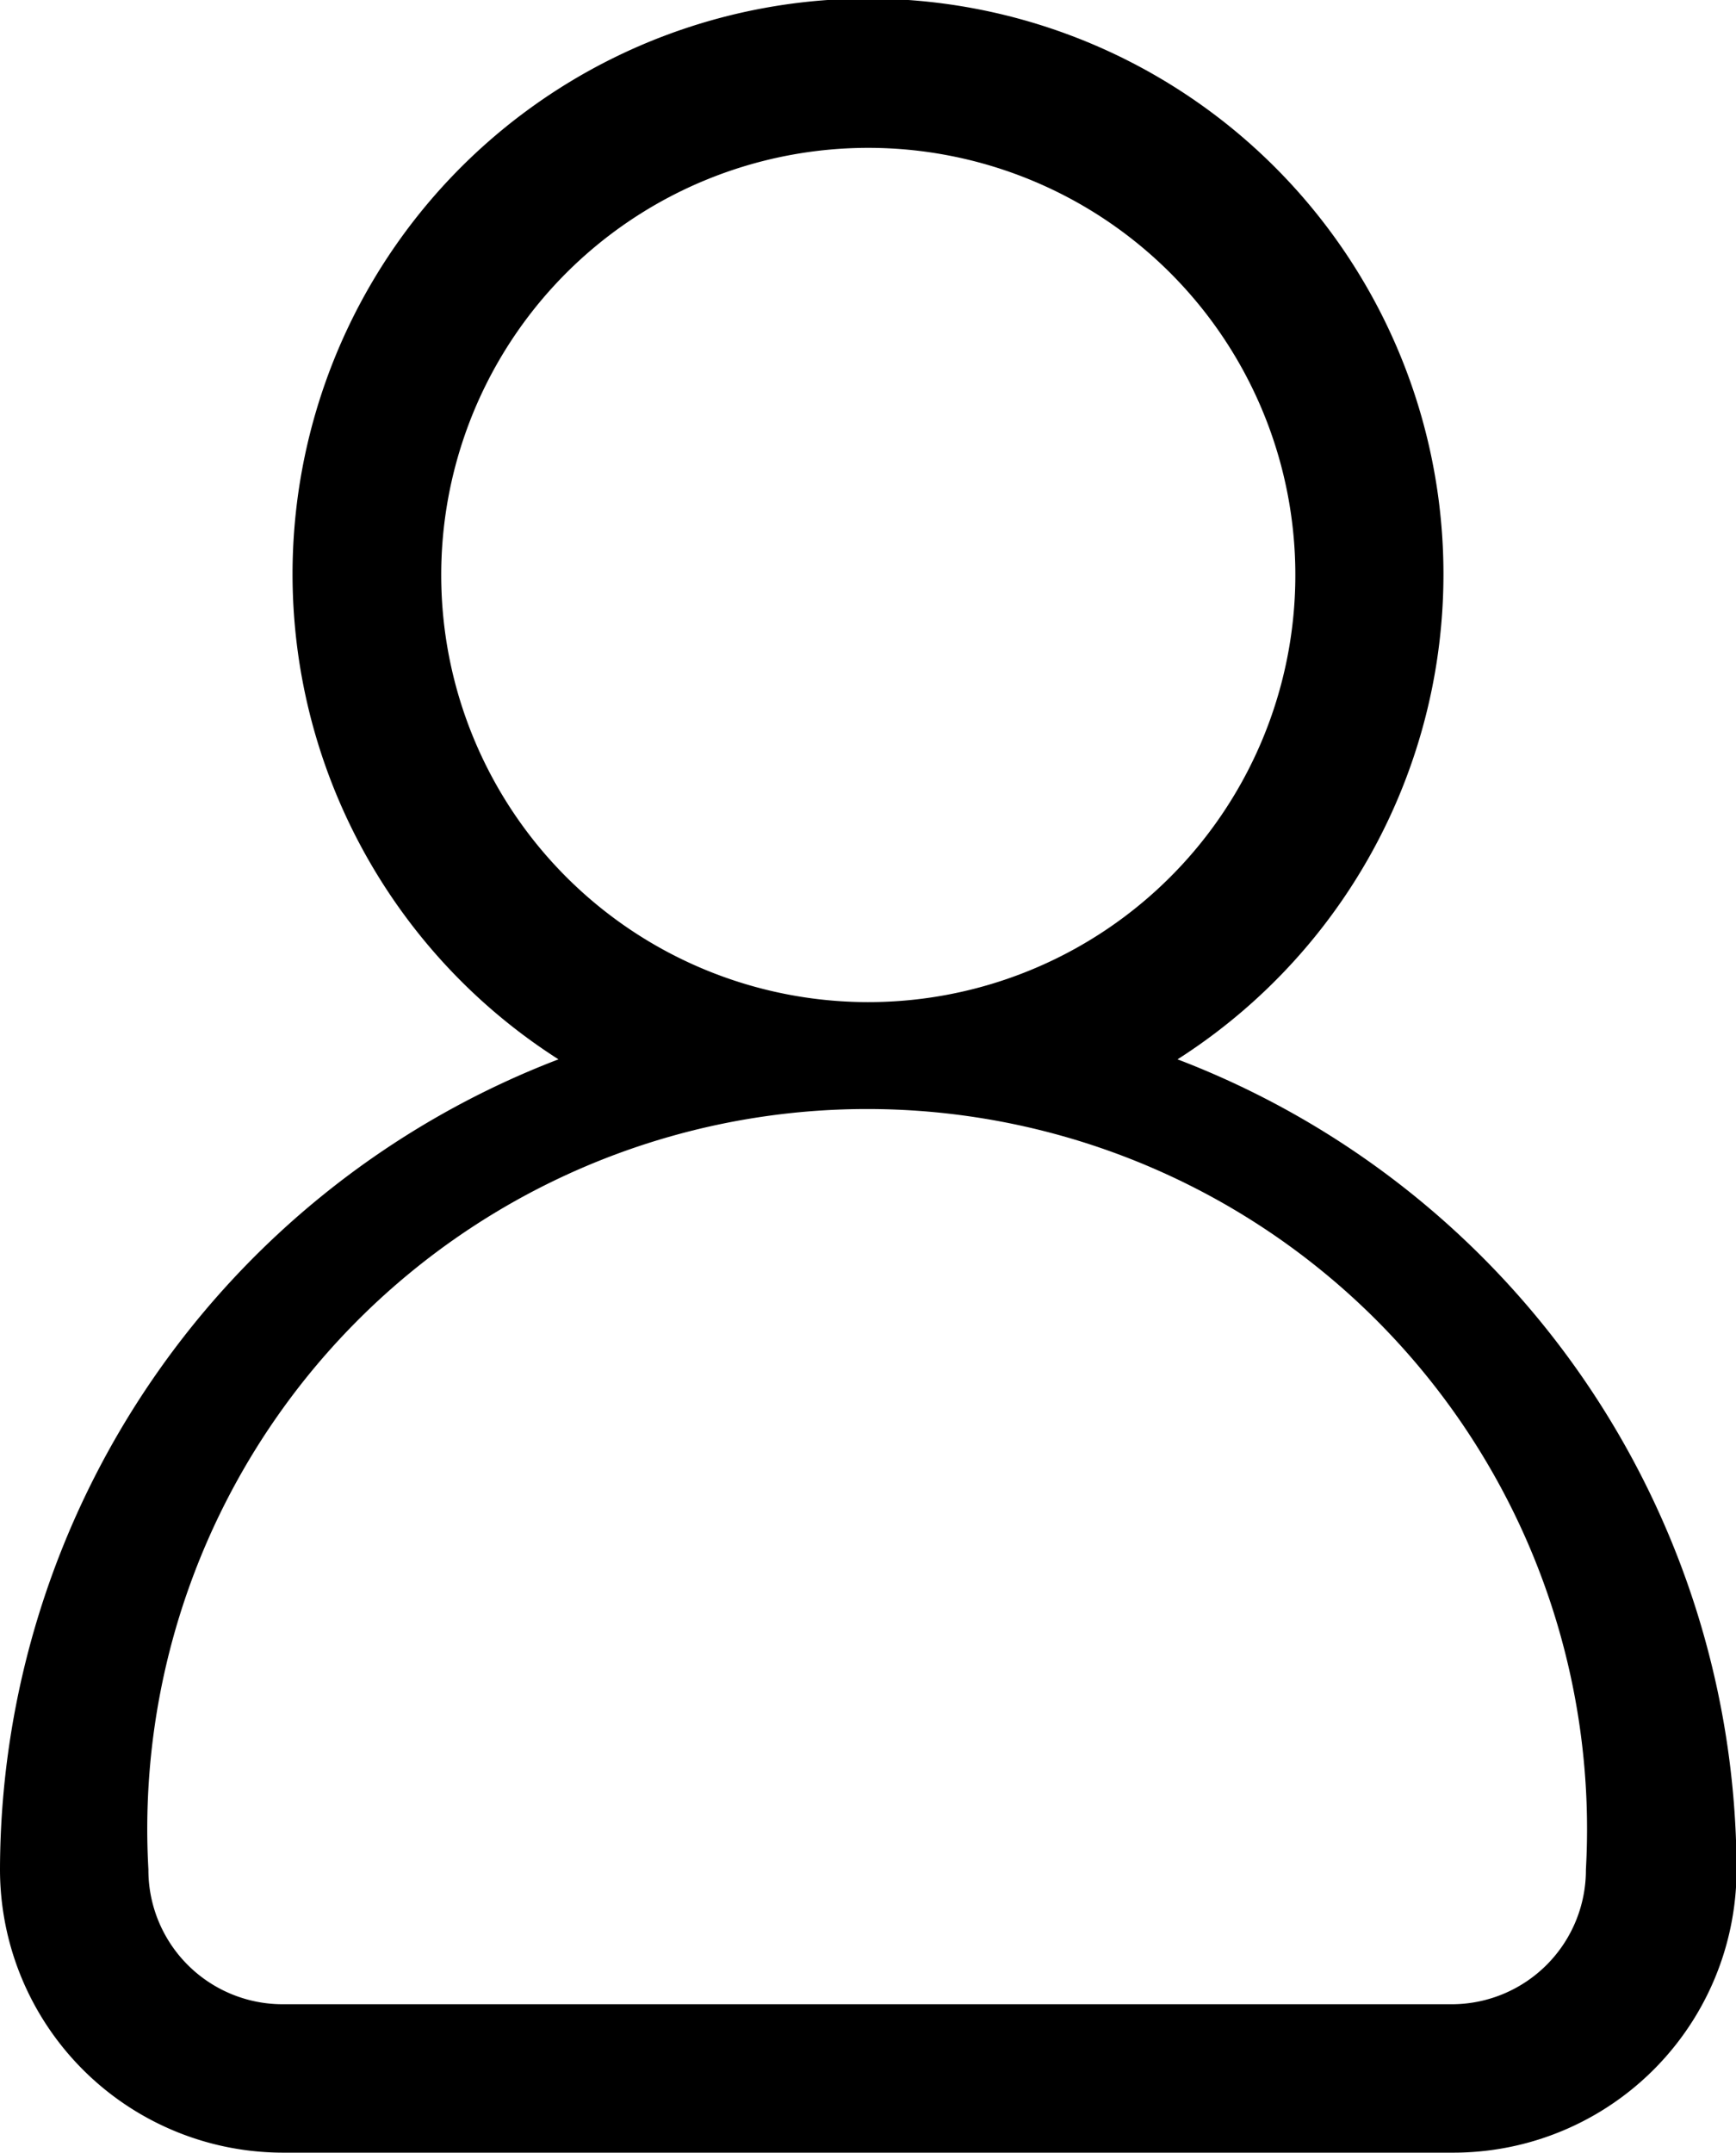 <?xml version="1.0" encoding="UTF-8"?>
<svg xmlns="http://www.w3.org/2000/svg" viewBox="0 0 30.65 38">
  <g id="katman_2" data-name="katman 2">
    <g id="ELEMENTS">
      <path d="M20.79,18.7a10.16,10.16,0,1,0-10.93,0A15.35,15.35,0,0,0,0,33a5,5,0,0,0,5,5H25.66a5,5,0,0,0,5-5A15.35,15.35,0,0,0,20.79,18.7Zm-13-8.54a7.54,7.54,0,1,1,7.53,7.53A7.54,7.54,0,0,1,7.79,10.16ZM25.66,35.38H5A2.37,2.37,0,0,1,2.62,33,12.71,12.71,0,1,1,28,33,2.37,2.37,0,0,1,25.66,35.38Z"></path>
    </g>
  </g>
</svg>
